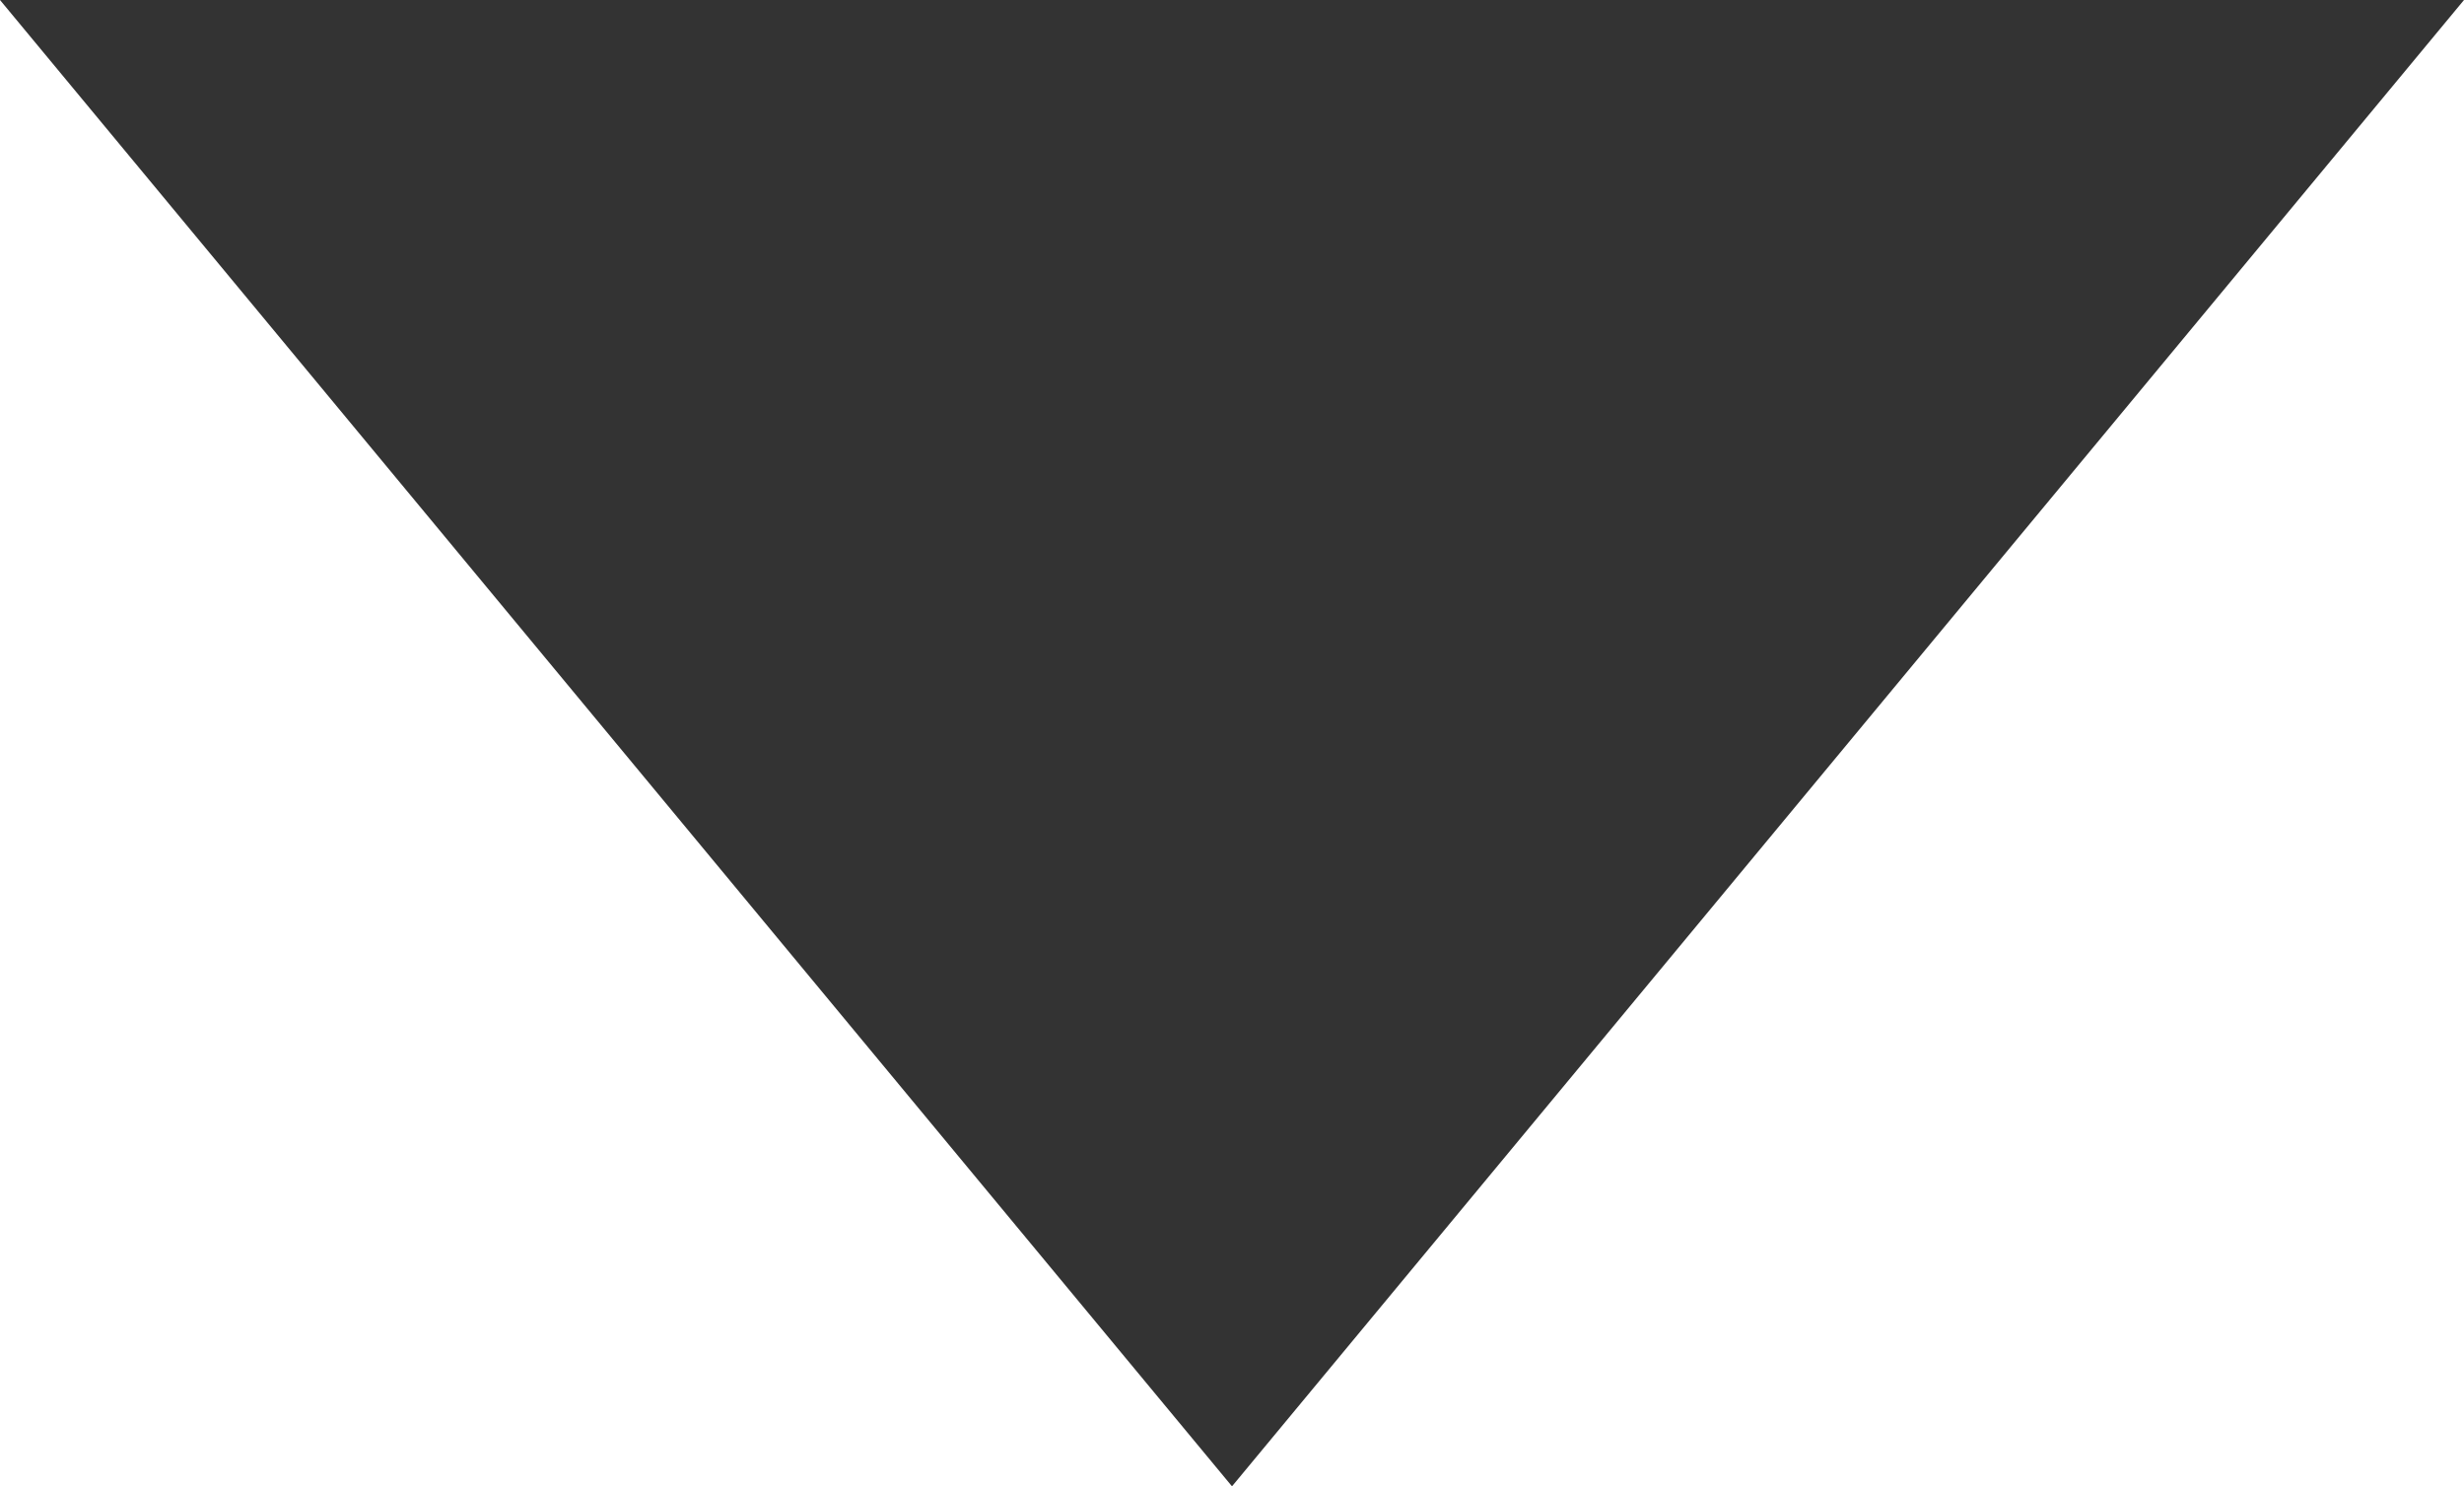 <?xml version="1.0" encoding="UTF-8"?>
<svg id="_レイヤー_2" data-name="レイヤー 2" xmlns="http://www.w3.org/2000/svg" viewBox="0 0 9 5.43">
  <defs>
    <style>
      .cls-1 {
        fill: #333;
      }
    </style>
  </defs>
  <g id="_グローバルメニュー" data-name="グローバルメニュー">
    <polygon class="cls-1" points="9 0 0 0 4.5 5.43 9 0"/>
  </g>
</svg>